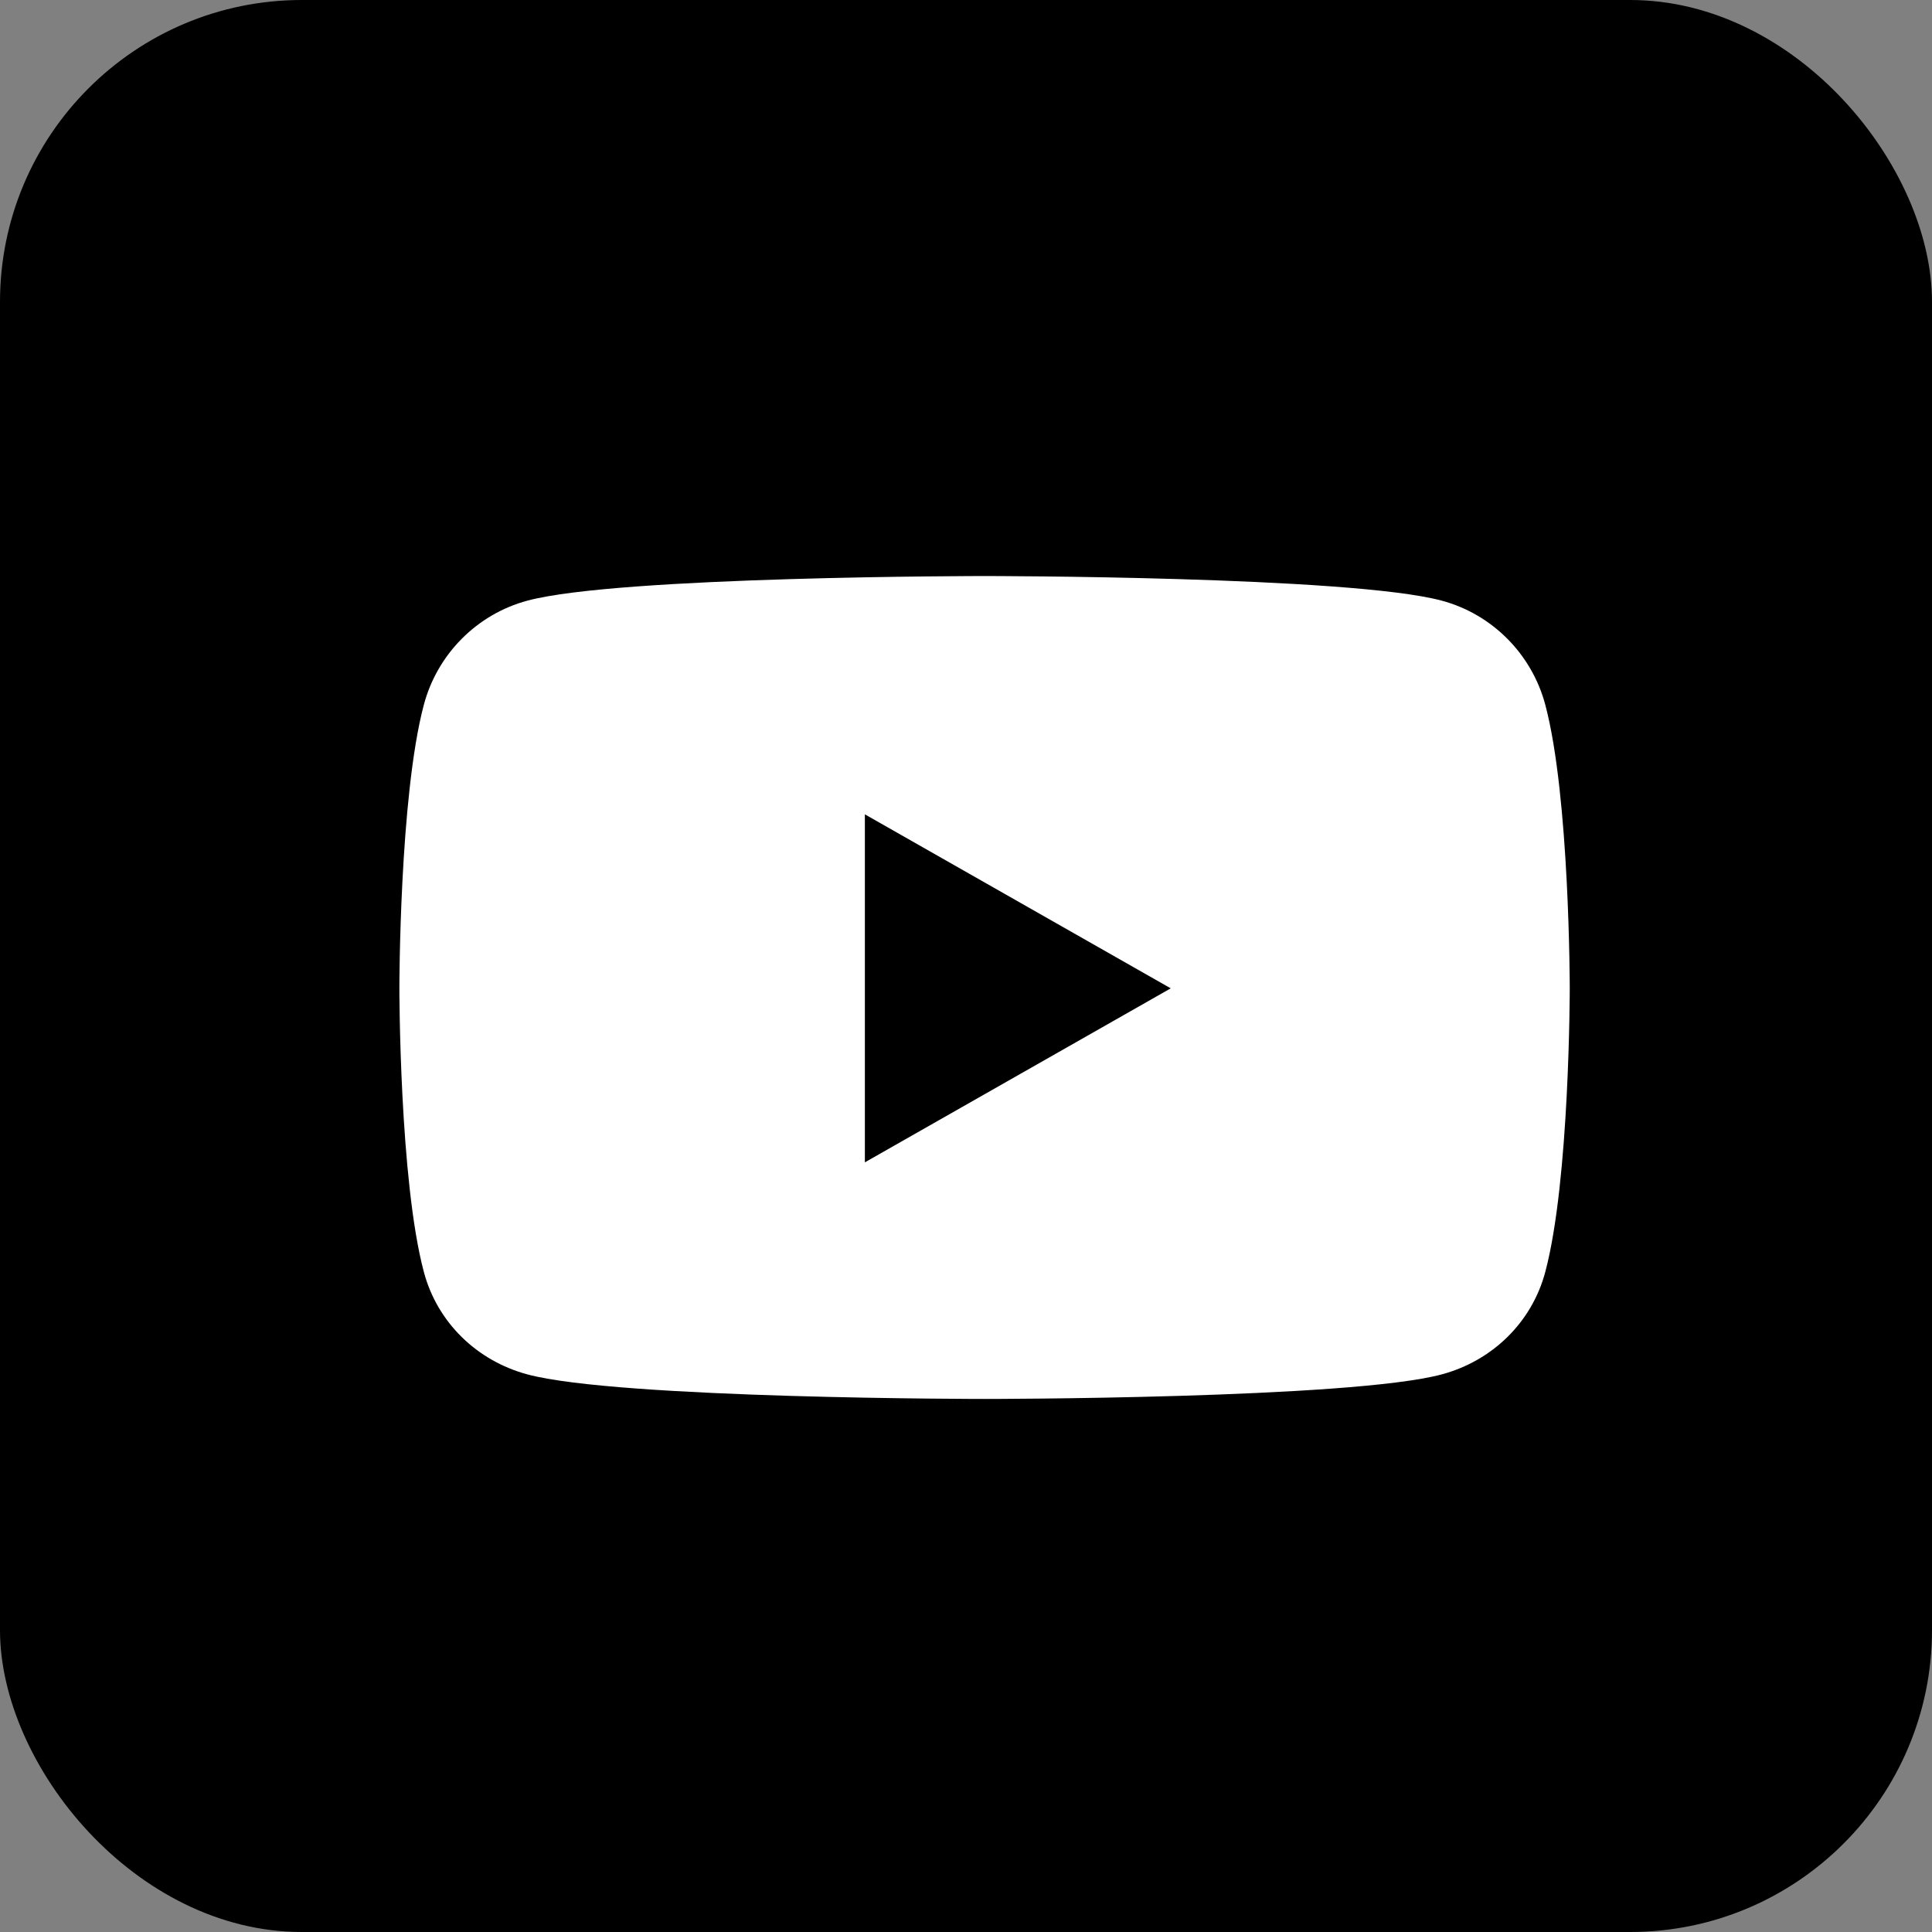 <?xml version="1.0" encoding="UTF-8"?>
<svg xmlns="http://www.w3.org/2000/svg" width="32" height="32" viewBox="0 0 32 32" fill="none">
  <rect x="0" y="0" width="32" height="32" fill="#808080" stroke="none"/>
  <rect width="32" height="32" rx="5" fill="black"></rect>
  <path d="M25.595 11.674C25.372 10.834 24.715 10.173 23.881 9.949C22.369 9.541 16.307 9.541 16.307 9.541C16.307 9.541 10.245 9.541 8.734 9.949C7.9 10.173 7.243 10.834 7.02 11.674C6.615 13.195 6.615 16.37 6.615 16.37C6.615 16.37 6.615 19.545 7.02 21.066C7.243 21.906 7.9 22.539 8.734 22.764C10.245 23.171 16.307 23.171 16.307 23.171C16.307 23.171 22.369 23.171 23.881 22.764C24.715 22.539 25.372 21.906 25.595 21.066C26 19.545 26 16.37 26 16.37C26 16.37 26 13.195 25.595 11.674ZM14.325 19.252V13.488L19.391 16.37L14.325 19.252Z" fill="white"></path>
</svg>

